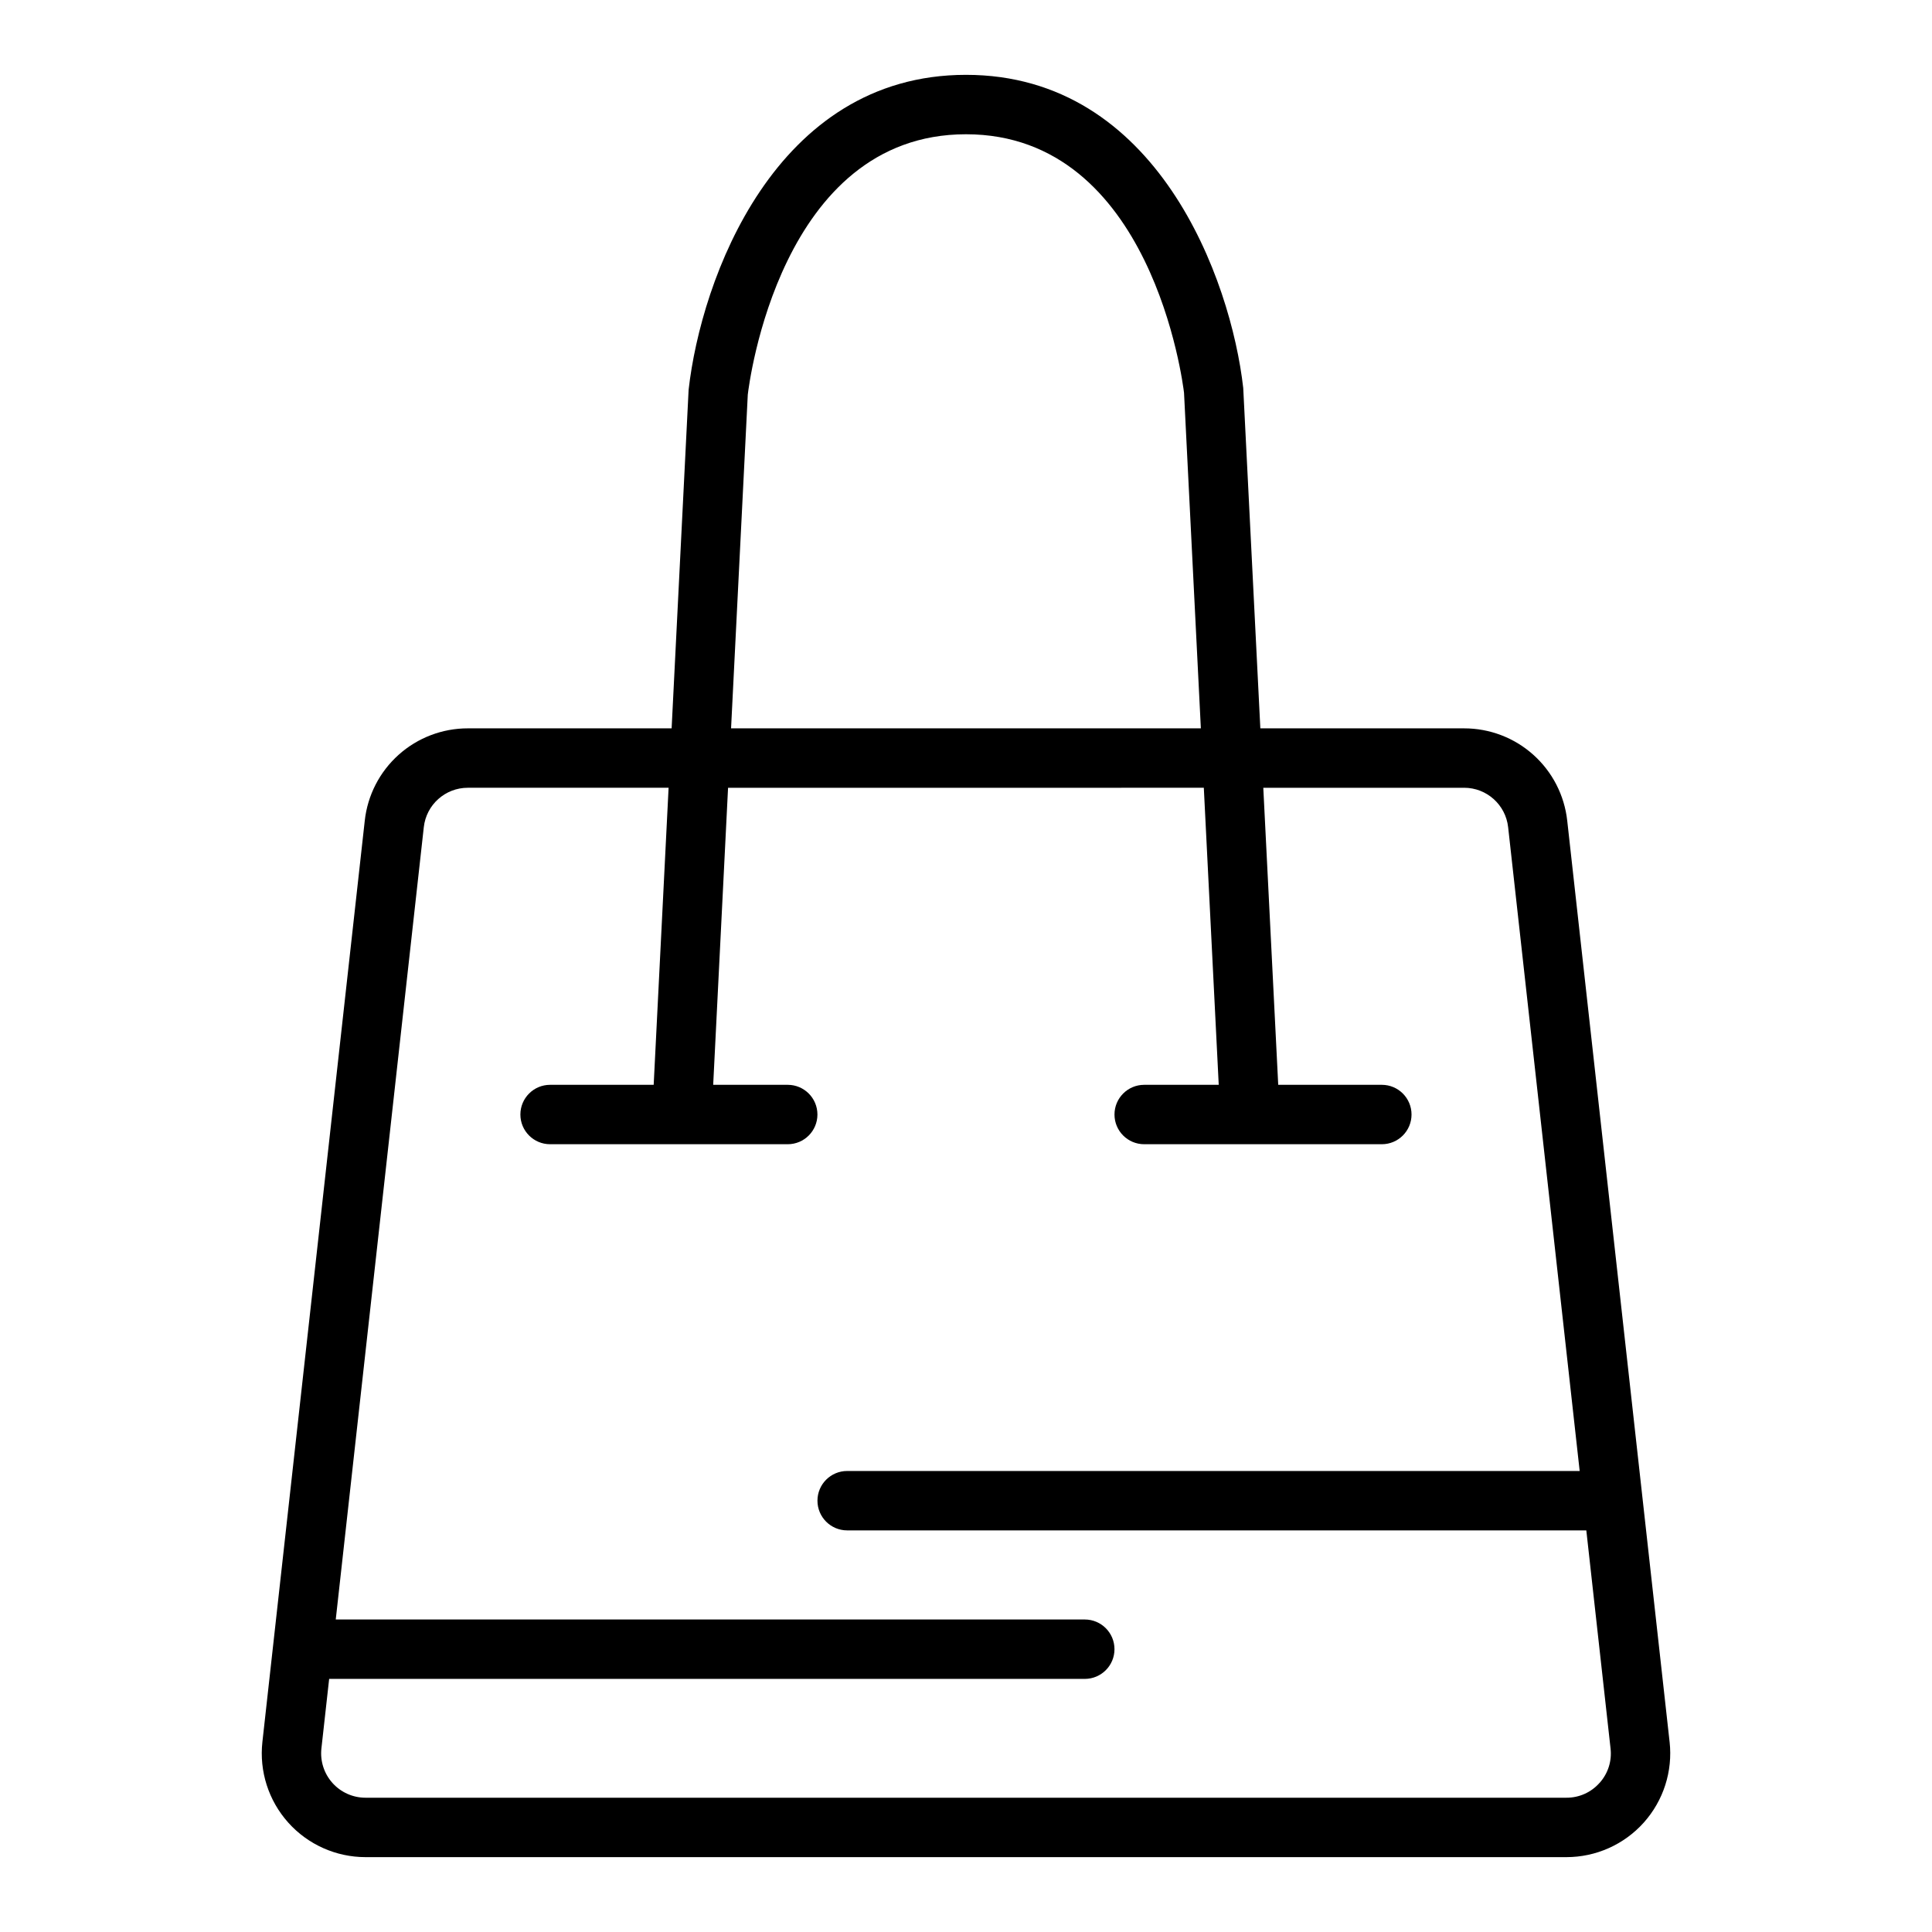 <?xml version="1.0" encoding="UTF-8"?>
<!-- Uploaded to: SVG Repo, www.svgrepo.com, Generator: SVG Repo Mixer Tools -->
<svg fill="#000000" width="800px" height="800px" version="1.1" viewBox="144 144 512 512" xmlns="http://www.w3.org/2000/svg">
 <path d="m586.46 605.62-27.129-244.13c-0.742-6.731-3.938-12.949-8.984-17.465-5.043-4.519-11.578-7.012-18.348-7.004h-53.996l-4.535-90.219c-3.246-28.695-22.762-82.969-73.469-82.969s-70.227 54.27-73.508 83.457l-4.504 89.73h-53.992c-6.769-0.008-13.305 2.484-18.348 7-5.043 4.516-8.242 10.734-8.98 17.465l-27.129 244.14c-0.863 7.773 1.625 15.547 6.844 21.375 5.215 5.828 12.668 9.16 20.492 9.16h318.25c7.824 0 15.277-3.332 20.496-9.16 5.215-5.828 7.703-13.602 6.844-21.375zm-244.29-357.04c0.332-2.816 8.527-69 57.828-69s57.496 66.184 57.781 68.504l4.461 88.938h-124.5zm225.71 367.92c-2.219 2.508-5.414 3.934-8.766 3.914h-318.25c-3.344 0.004-6.531-1.422-8.762-3.914s-3.293-5.816-2.926-9.137l2.051-18.438h200.25c4.348 0 7.871-3.523 7.871-7.871 0-4.348-3.523-7.871-7.871-7.871h-198.5l23.332-209.96c0.652-5.957 5.684-10.461 11.676-10.457h53.199l-3.953 78.719-27.453 0.004c-4.348 0-7.871 3.523-7.871 7.871s3.523 7.871 7.871 7.871h62.977c4.348 0 7.871-3.523 7.871-7.871s-3.523-7.871-7.871-7.871h-19.754l3.941-78.719 126.08-0.004 3.953 78.719-19.754 0.004c-4.348 0-7.871 3.523-7.871 7.871s3.523 7.871 7.871 7.871h62.977c4.348 0 7.871-3.523 7.871-7.871s-3.523-7.871-7.871-7.871h-27.457l-3.957-78.719h53.207v-0.004c5.992-0.004 11.027 4.504 11.68 10.461l18.957 170.6h-194.12c-4.348 0-7.875 3.523-7.875 7.871 0 4.348 3.527 7.871 7.875 7.871h195.88l6.422 57.793v0.004c0.391 3.324-0.676 6.652-2.922 9.137z"/>
</svg>